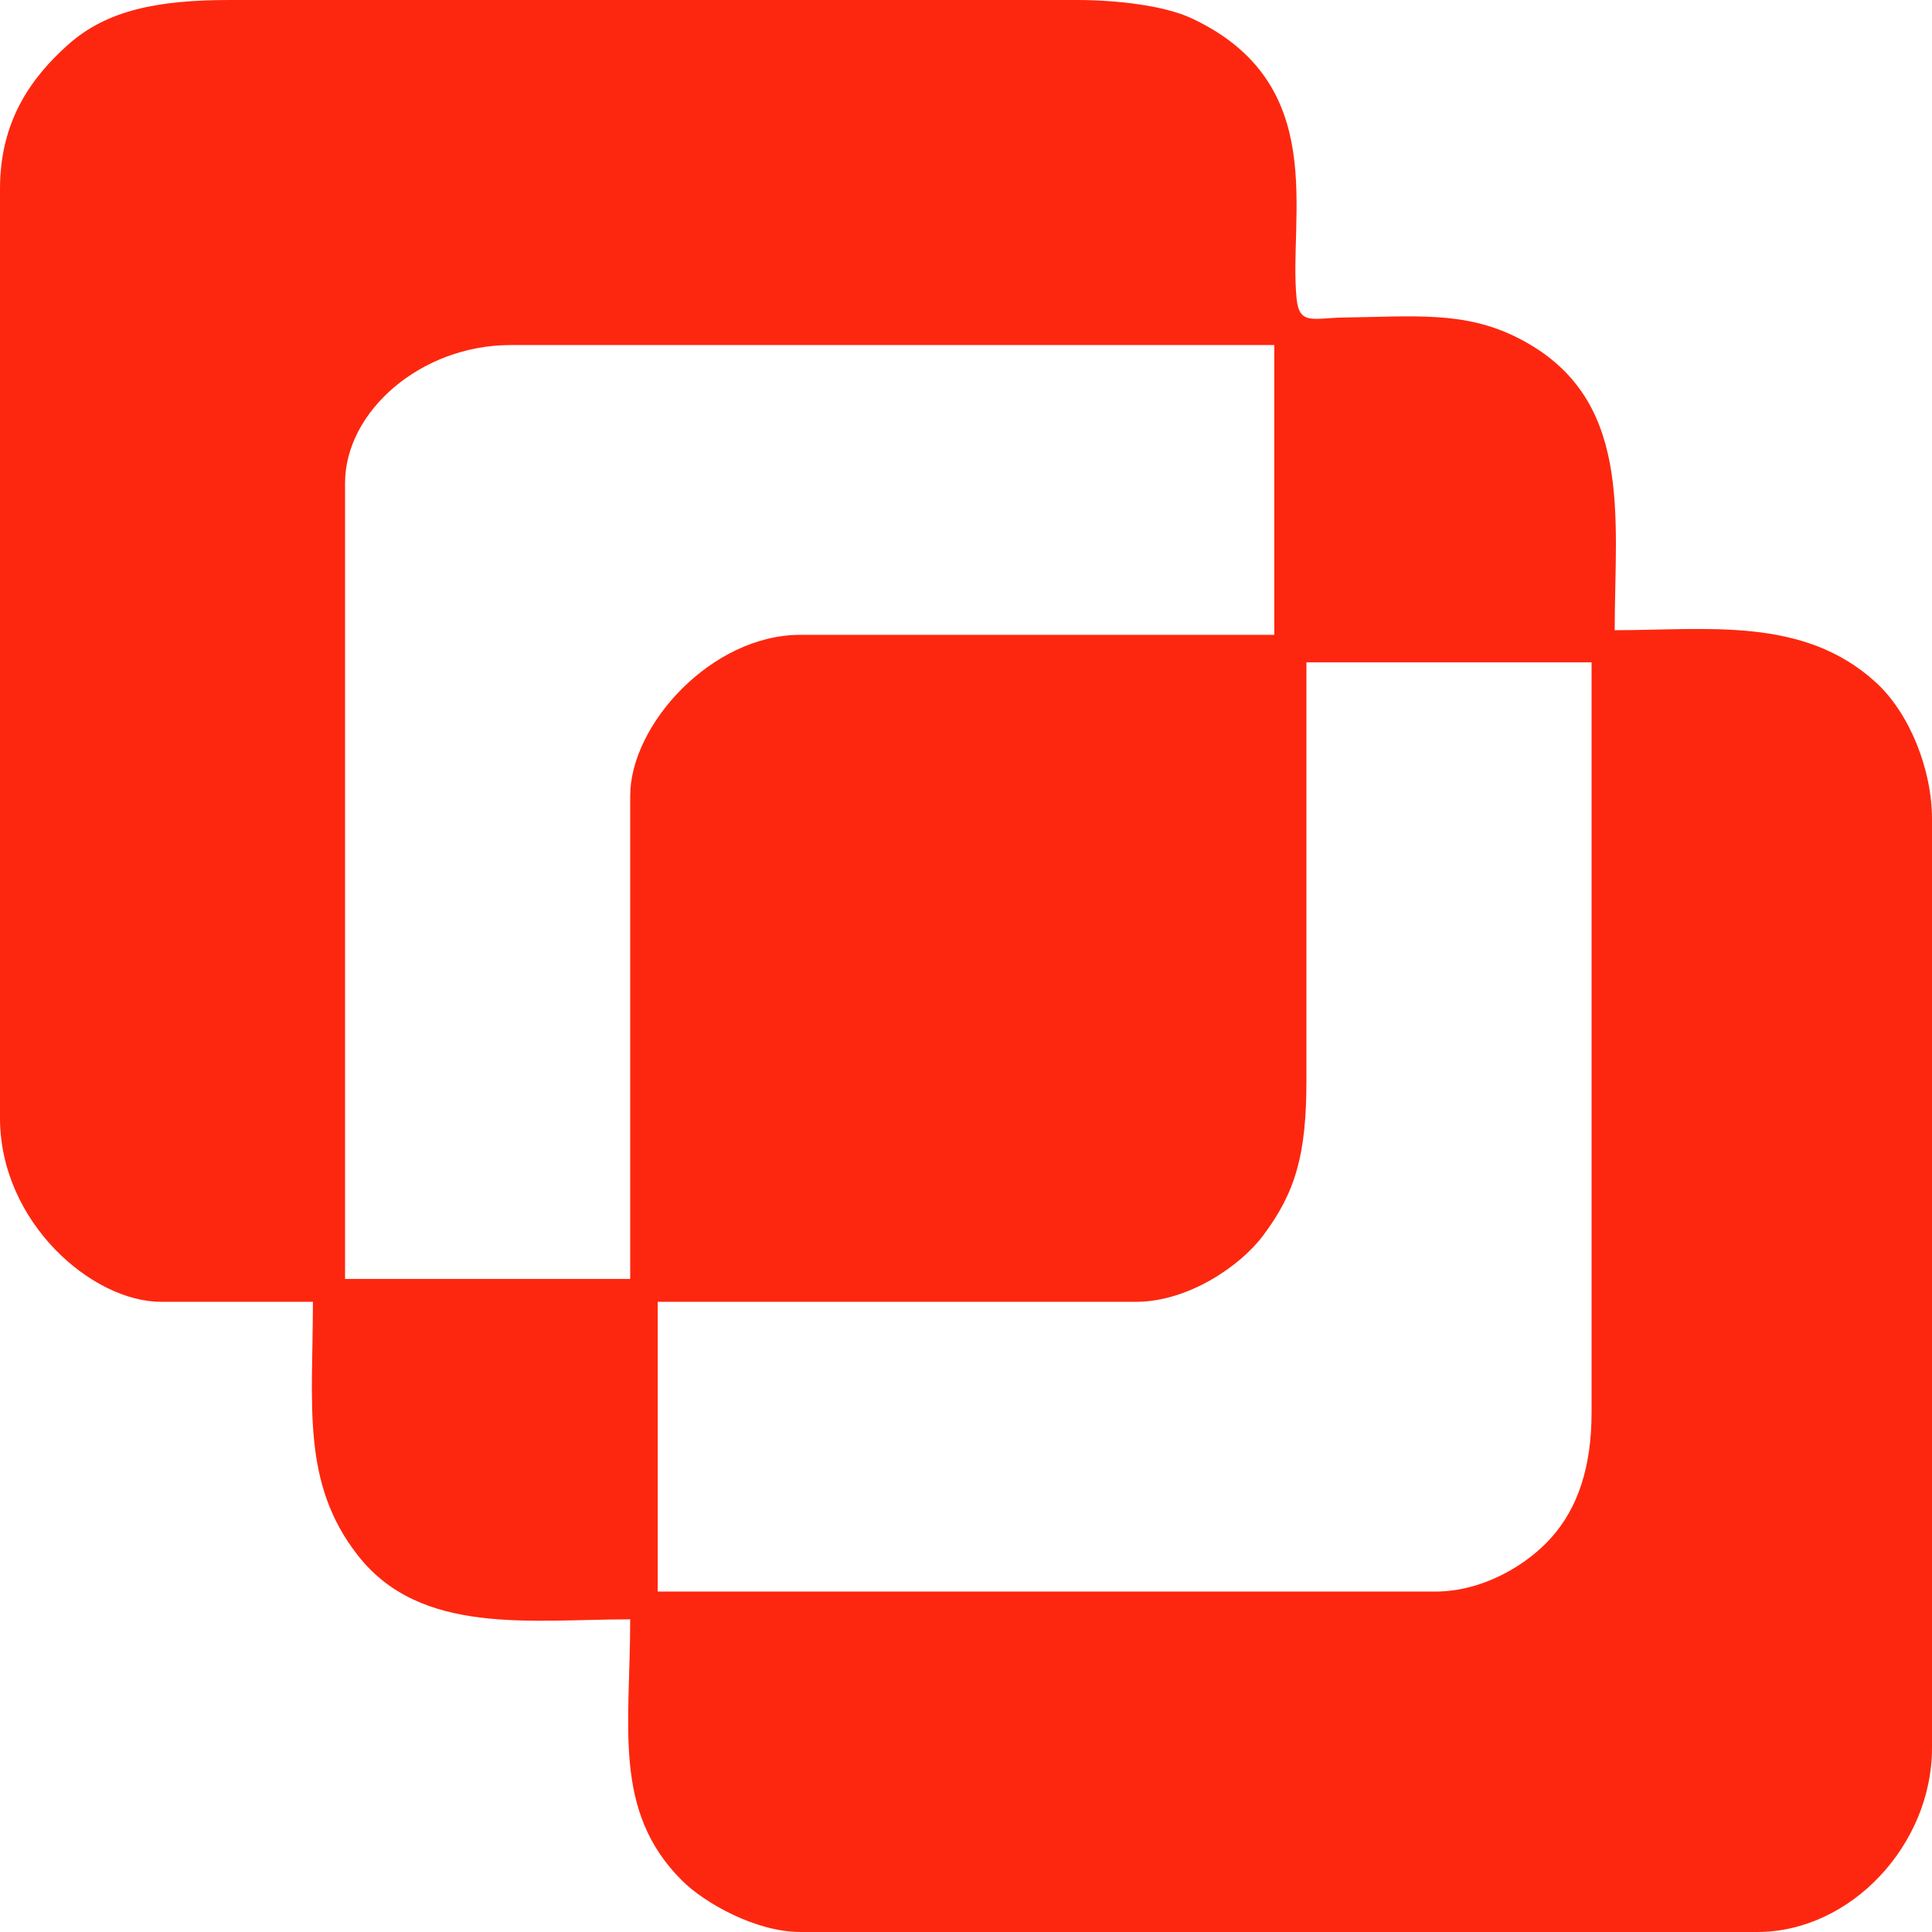 <?xml version="1.0" encoding="UTF-8"?>
<!DOCTYPE svg PUBLIC "-//W3C//DTD SVG 1.1//EN" "http://www.w3.org/Graphics/SVG/1.1/DTD/svg11.dtd">
<!-- Creator: CorelDRAW 2019 (64-Bit) -->
<svg xmlns="http://www.w3.org/2000/svg" xml:space="preserve" width="310px" height="310px" version="1.1" style="shape-rendering:geometricPrecision; text-rendering:geometricPrecision; image-rendering:optimizeQuality; fill-rule:evenodd; clip-rule:evenodd"
viewBox="0 0 79.34 79.34"
 xmlns:xlink="http://www.w3.org/1999/xlink">
 <defs>
  <style type="text/css">
   <![CDATA[
    .fil0 {fill:#FD270F}
   ]]>
  </style>
 </defs>
 <g id="Слой_x0020_1">
  <path class="fil0" d="M58.94 65.36l-31.93 0 0 -11.9 19.65 0c2.12,0 4.27,-1.46 5.21,-2.72 1.34,-1.78 1.78,-3.35 1.78,-6.35l0 -17.19 11.71 0 0 30.8c0,2.24 -0.56,3.92 -1.65,5.14 -0.97,1.1 -2.79,2.22 -4.77,2.22zm-33.06 -32.68l0 19.84 -11.71 0 0 -32.68c0,-2.94 3.11,-5.67 6.8,-5.67l31.36 0 0 11.9 -19.46 0c-3.65,0 -6.99,3.7 -6.99,6.61zm-25.88 -24.93l0 38.16c0,4.28 3.78,7.55 6.61,7.55l6.24 0c0,4.22 -0.49,7.44 1.85,10.42 2.59,3.3 7.08,2.62 11.18,2.62 0,4.42 -0.73,7.87 2.12,10.72 0.94,0.94 3.05,2.12 4.87,2.12l39.29 0c3.86,0 7.18,-3.6 7.18,-7.55l0 -38.16c0,-2.04 -0.93,-4.36 -2.32,-5.62 -2.97,-2.7 -6.89,-2.13 -10.71,-2.13 0,-4.7 0.8,-9.63 -4.03,-12.03 -2.17,-1.08 -4.19,-0.85 -7.12,-0.81 -1.22,0.02 -1.79,0.32 -1.91,-0.74 -0.36,-3.39 1.42,-8.87 -4.32,-11.55 -1.11,-0.52 -3.06,-0.75 -4.72,-0.75l-34.76 0c-2.96,0 -5.06,0.41 -6.66,1.84 -1.51,1.35 -2.79,3.13 -2.79,5.91z"/>
 </g>
</svg>
